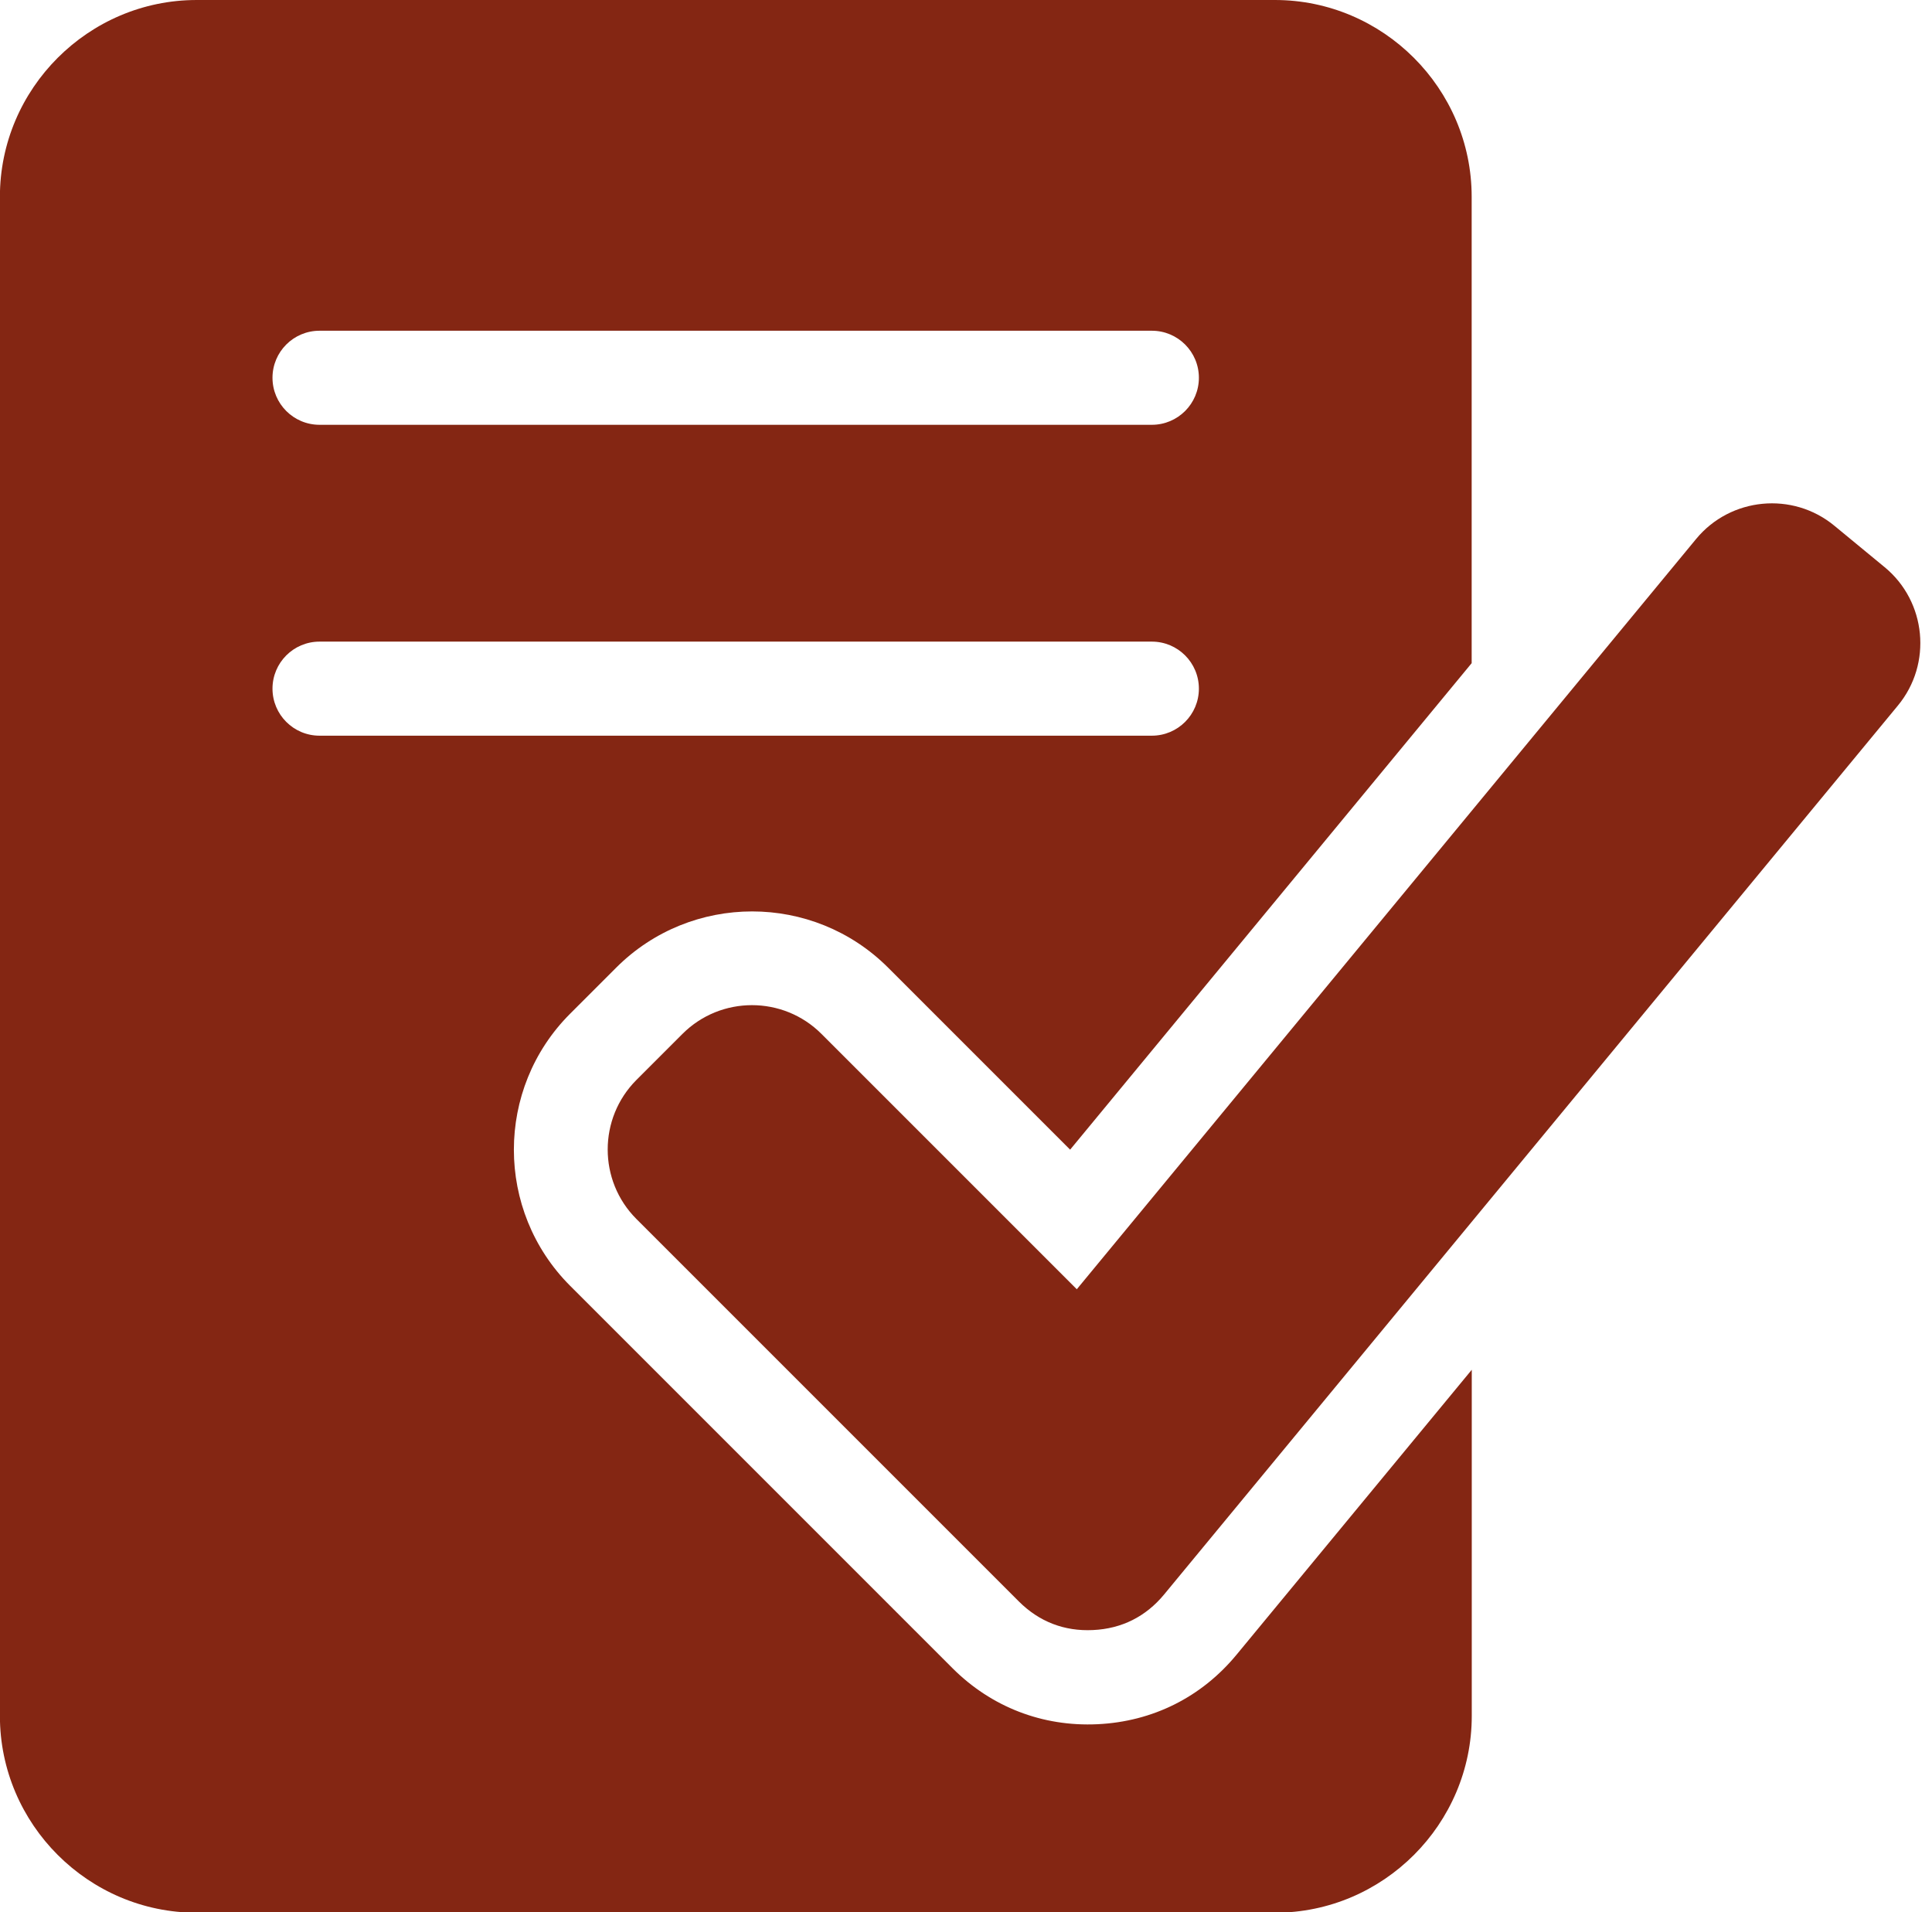 <?xml version="1.0" encoding="UTF-8" standalone="no"?><svg xmlns="http://www.w3.org/2000/svg" xmlns:xlink="http://www.w3.org/1999/xlink" clip-rule="evenodd" fill="#842613" fill-rule="evenodd" height="203.3" image-rendering="optimizeQuality" preserveAspectRatio="xMidYMid meet" shape-rendering="geometricPrecision" text-rendering="geometricPrecision" version="1" viewBox="4.6 5.0 205.4 203.3" width="205.4" zoomAndPan="magnify"><g id="change1_1"><path d="M25.5 5l114.64 0c11.5,0 20.92,9.41 20.92,20.92l0 49.58 -42.69 51.72 -19.35 -19.35c-7.97,-7.97 -20.94,-7.97 -28.91,0l-4.9 4.9c-7.97,7.97 -7.97,20.94 0,28.92l40.65 40.65c4.14,4.14 9.59,6.24 15.43,5.96 5.86,-0.28 11.06,-2.88 14.79,-7.41l24.99 -30.27 0 36.8c0,11.5 -9.41,20.92 -20.92,20.92l-114.64 0c-11.5,0 -20.92,-9.41 -20.92,-20.92l0 -161.5c0,-11.5 9.41,-20.92 20.92,-20.92zm93.57 137.07l65.85 -79.77c3.66,-4.44 10.27,-5.07 14.7,-1.41l5.35 4.41c4.44,3.66 5.07,10.27 1.41,14.7l-78.02 94.51c-1.94,2.35 -4.51,3.64 -7.56,3.78 -3.05,0.15 -5.73,-0.89 -7.89,-3.05l-40.65 -40.65c-4.07,-4.07 -4.07,-10.7 0,-14.78l4.9 -4.9c4.07,-4.07 10.7,-4.07 14.77,0l27.13 27.13zm-80.5 -91.91c-2.76,0 -5,-2.24 -5,-5 0,-2.76 2.24,-5 5,-5l88.49 0c2.76,0 5,2.24 5,5 0,2.76 -2.24,5 -5,5l-88.49 0zm0 33.05c-2.76,0 -5,-2.24 -5,-5 0,-2.76 2.24,-5 5,-5l88.49 0c2.76,0 5,2.24 5,5 0,2.76 -2.24,5 -5,5l-88.49 0z"/></g></svg>